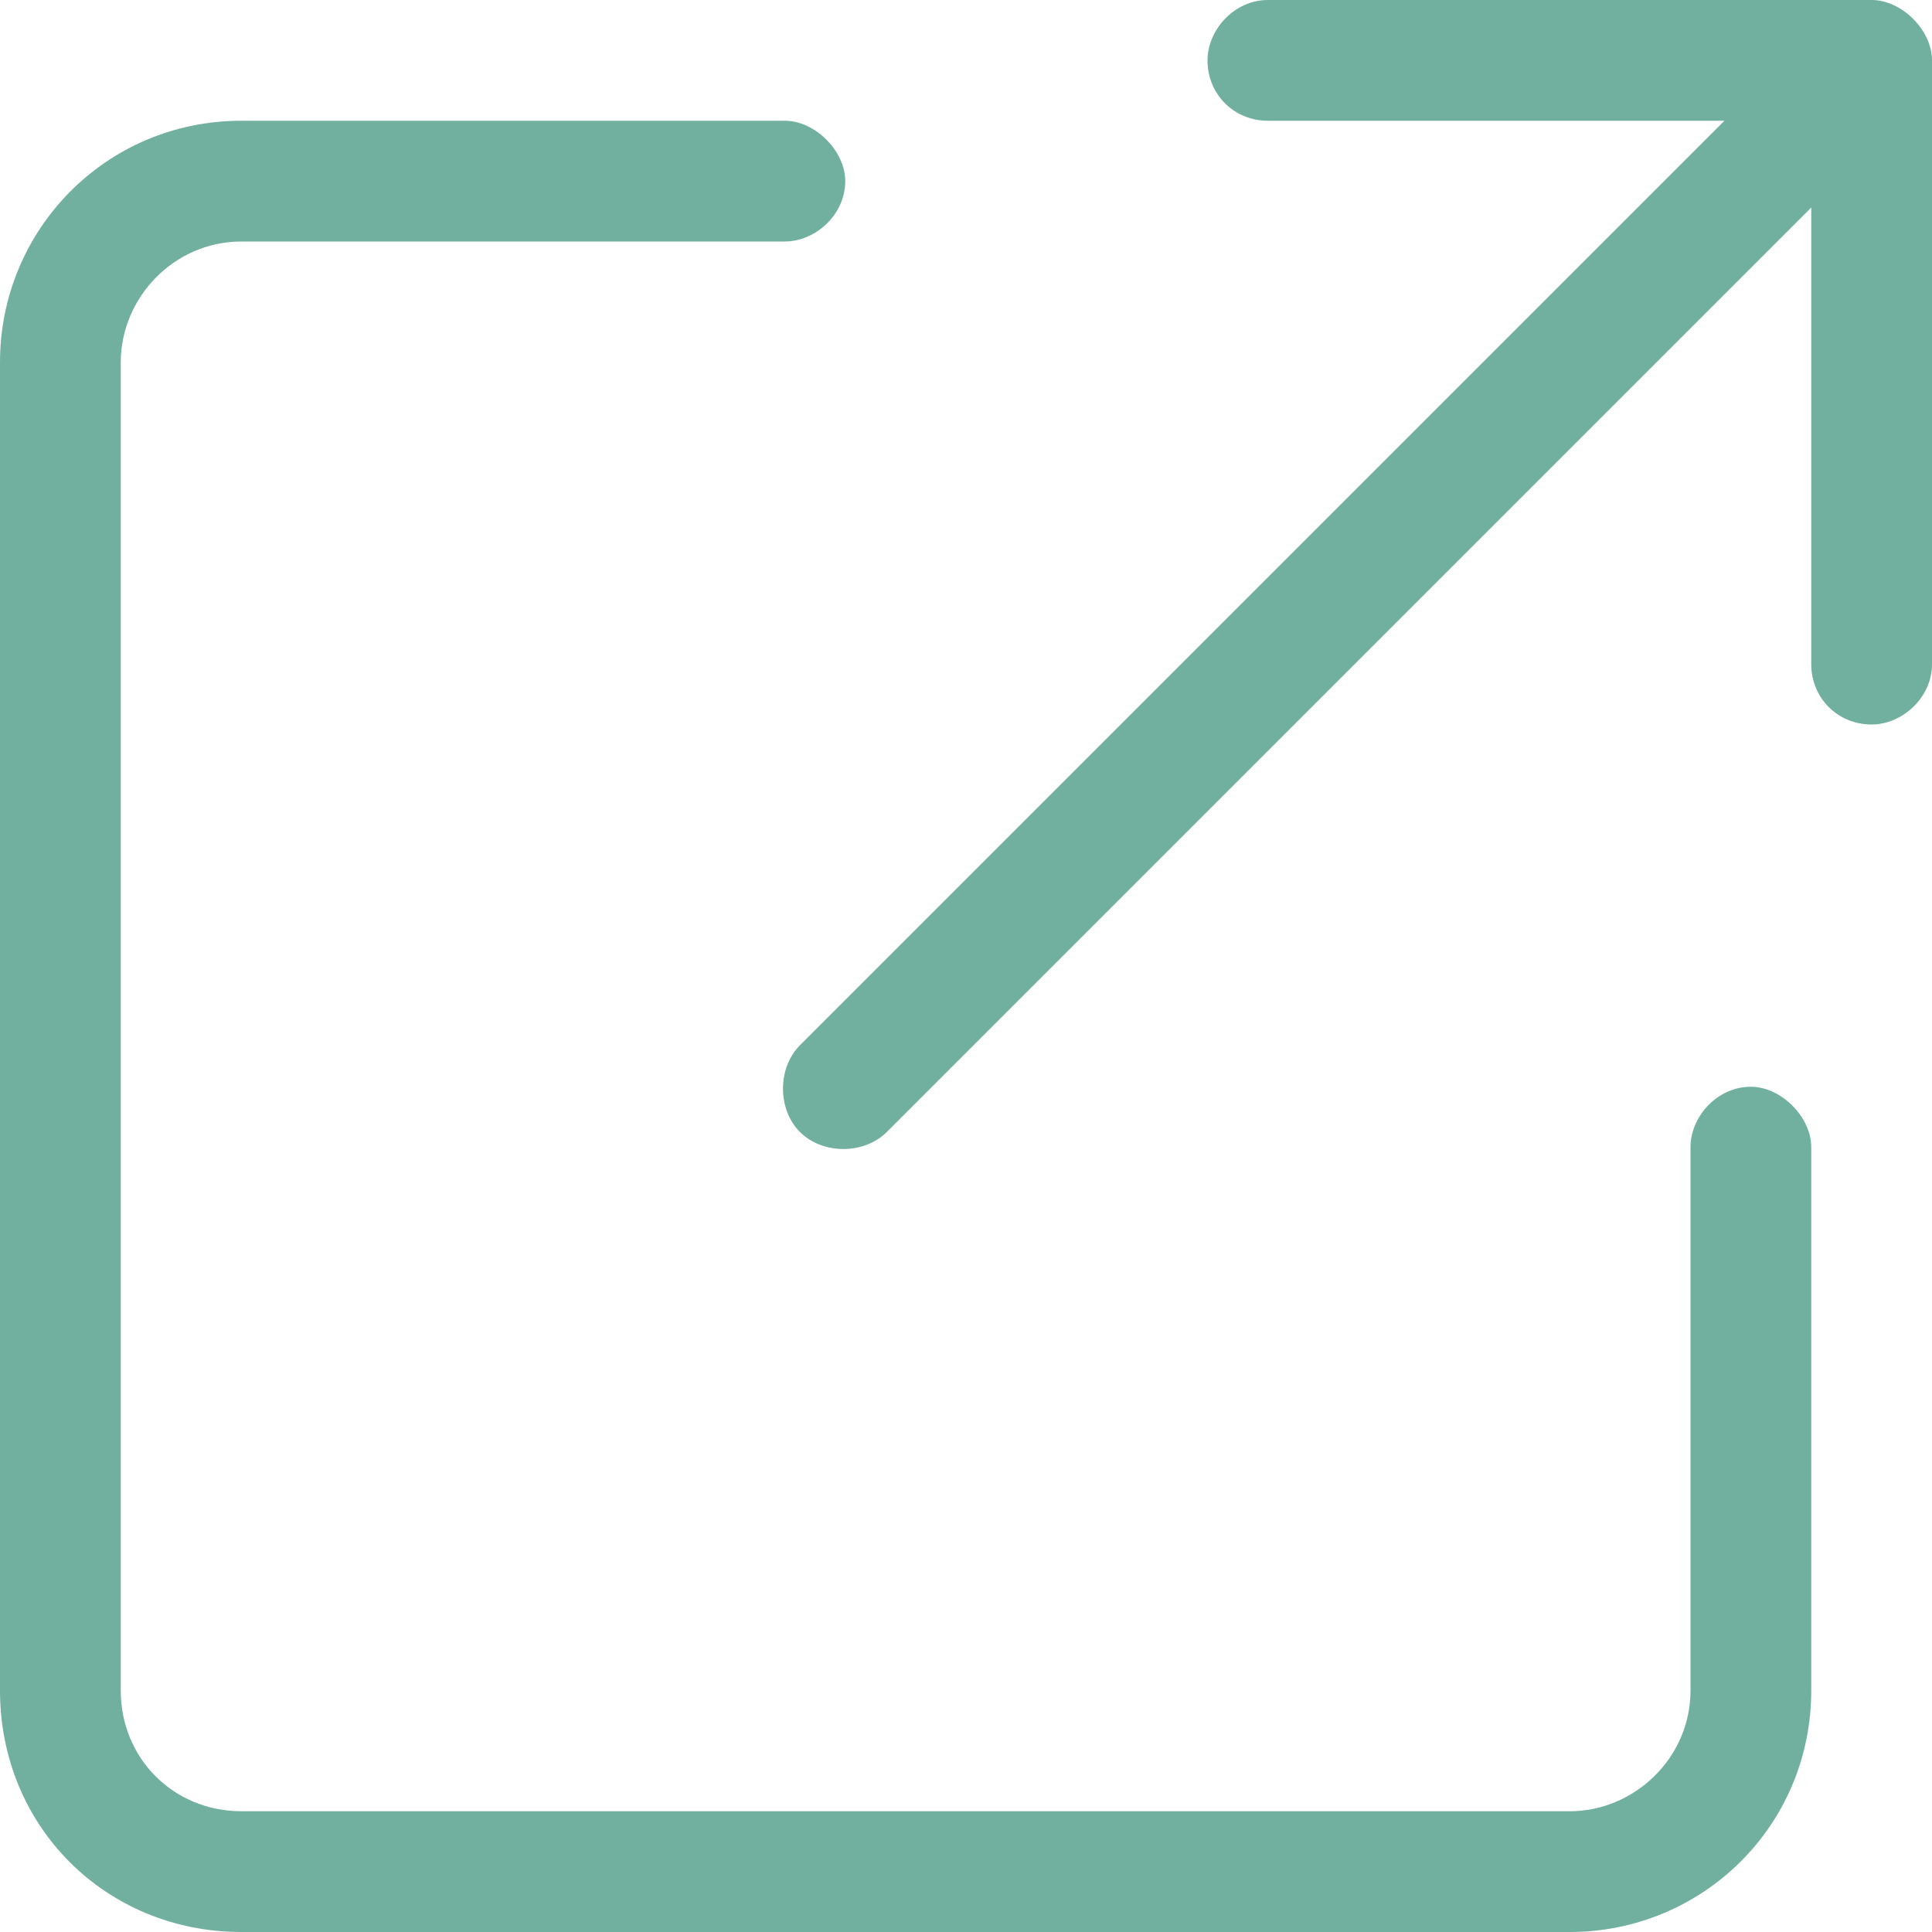 <svg width="32" height="32" viewBox="0 0 32 32" fill="none" xmlns="http://www.w3.org/2000/svg">
  <g clip-path="url(#clip0_953_1442)">
    <path
      d="M21 0H31C31.5 0 32 0.5 32 1V11C32 11.562 31.5 12 31 12C30.438 12 30 11.562 30 11V3.438L14.688 18.75C14.312 19.125 13.625 19.125 13.25 18.75C12.875 18.375 12.875 17.688 13.25 17.312L28.562 2H21C20.438 2 20 1.562 20 1C20 0.5 20.438 0 21 0ZM4 2H13C13.5 2 14 2.5 14 3C14 3.562 13.5 4 13 4H4C2.875 4 2 4.938 2 6V28C2 29.125 2.875 30 4 30H26C27.062 30 28 29.125 28 28V19C28 18.5 28.438 18 29 18C29.5 18 30 18.5 30 19V28C30 30.25 28.188 32 26 32H4C1.75 32 0 30.25 0 28V6C0 3.812 1.75 2 4 2Z"
      fill="#71B09F" />
  </g>
  <defs>
    <clipPath id="clip0_953_1442">
      <rect width="32" height="32" fill="white" />
    </clipPath>
  </defs>
</svg>
